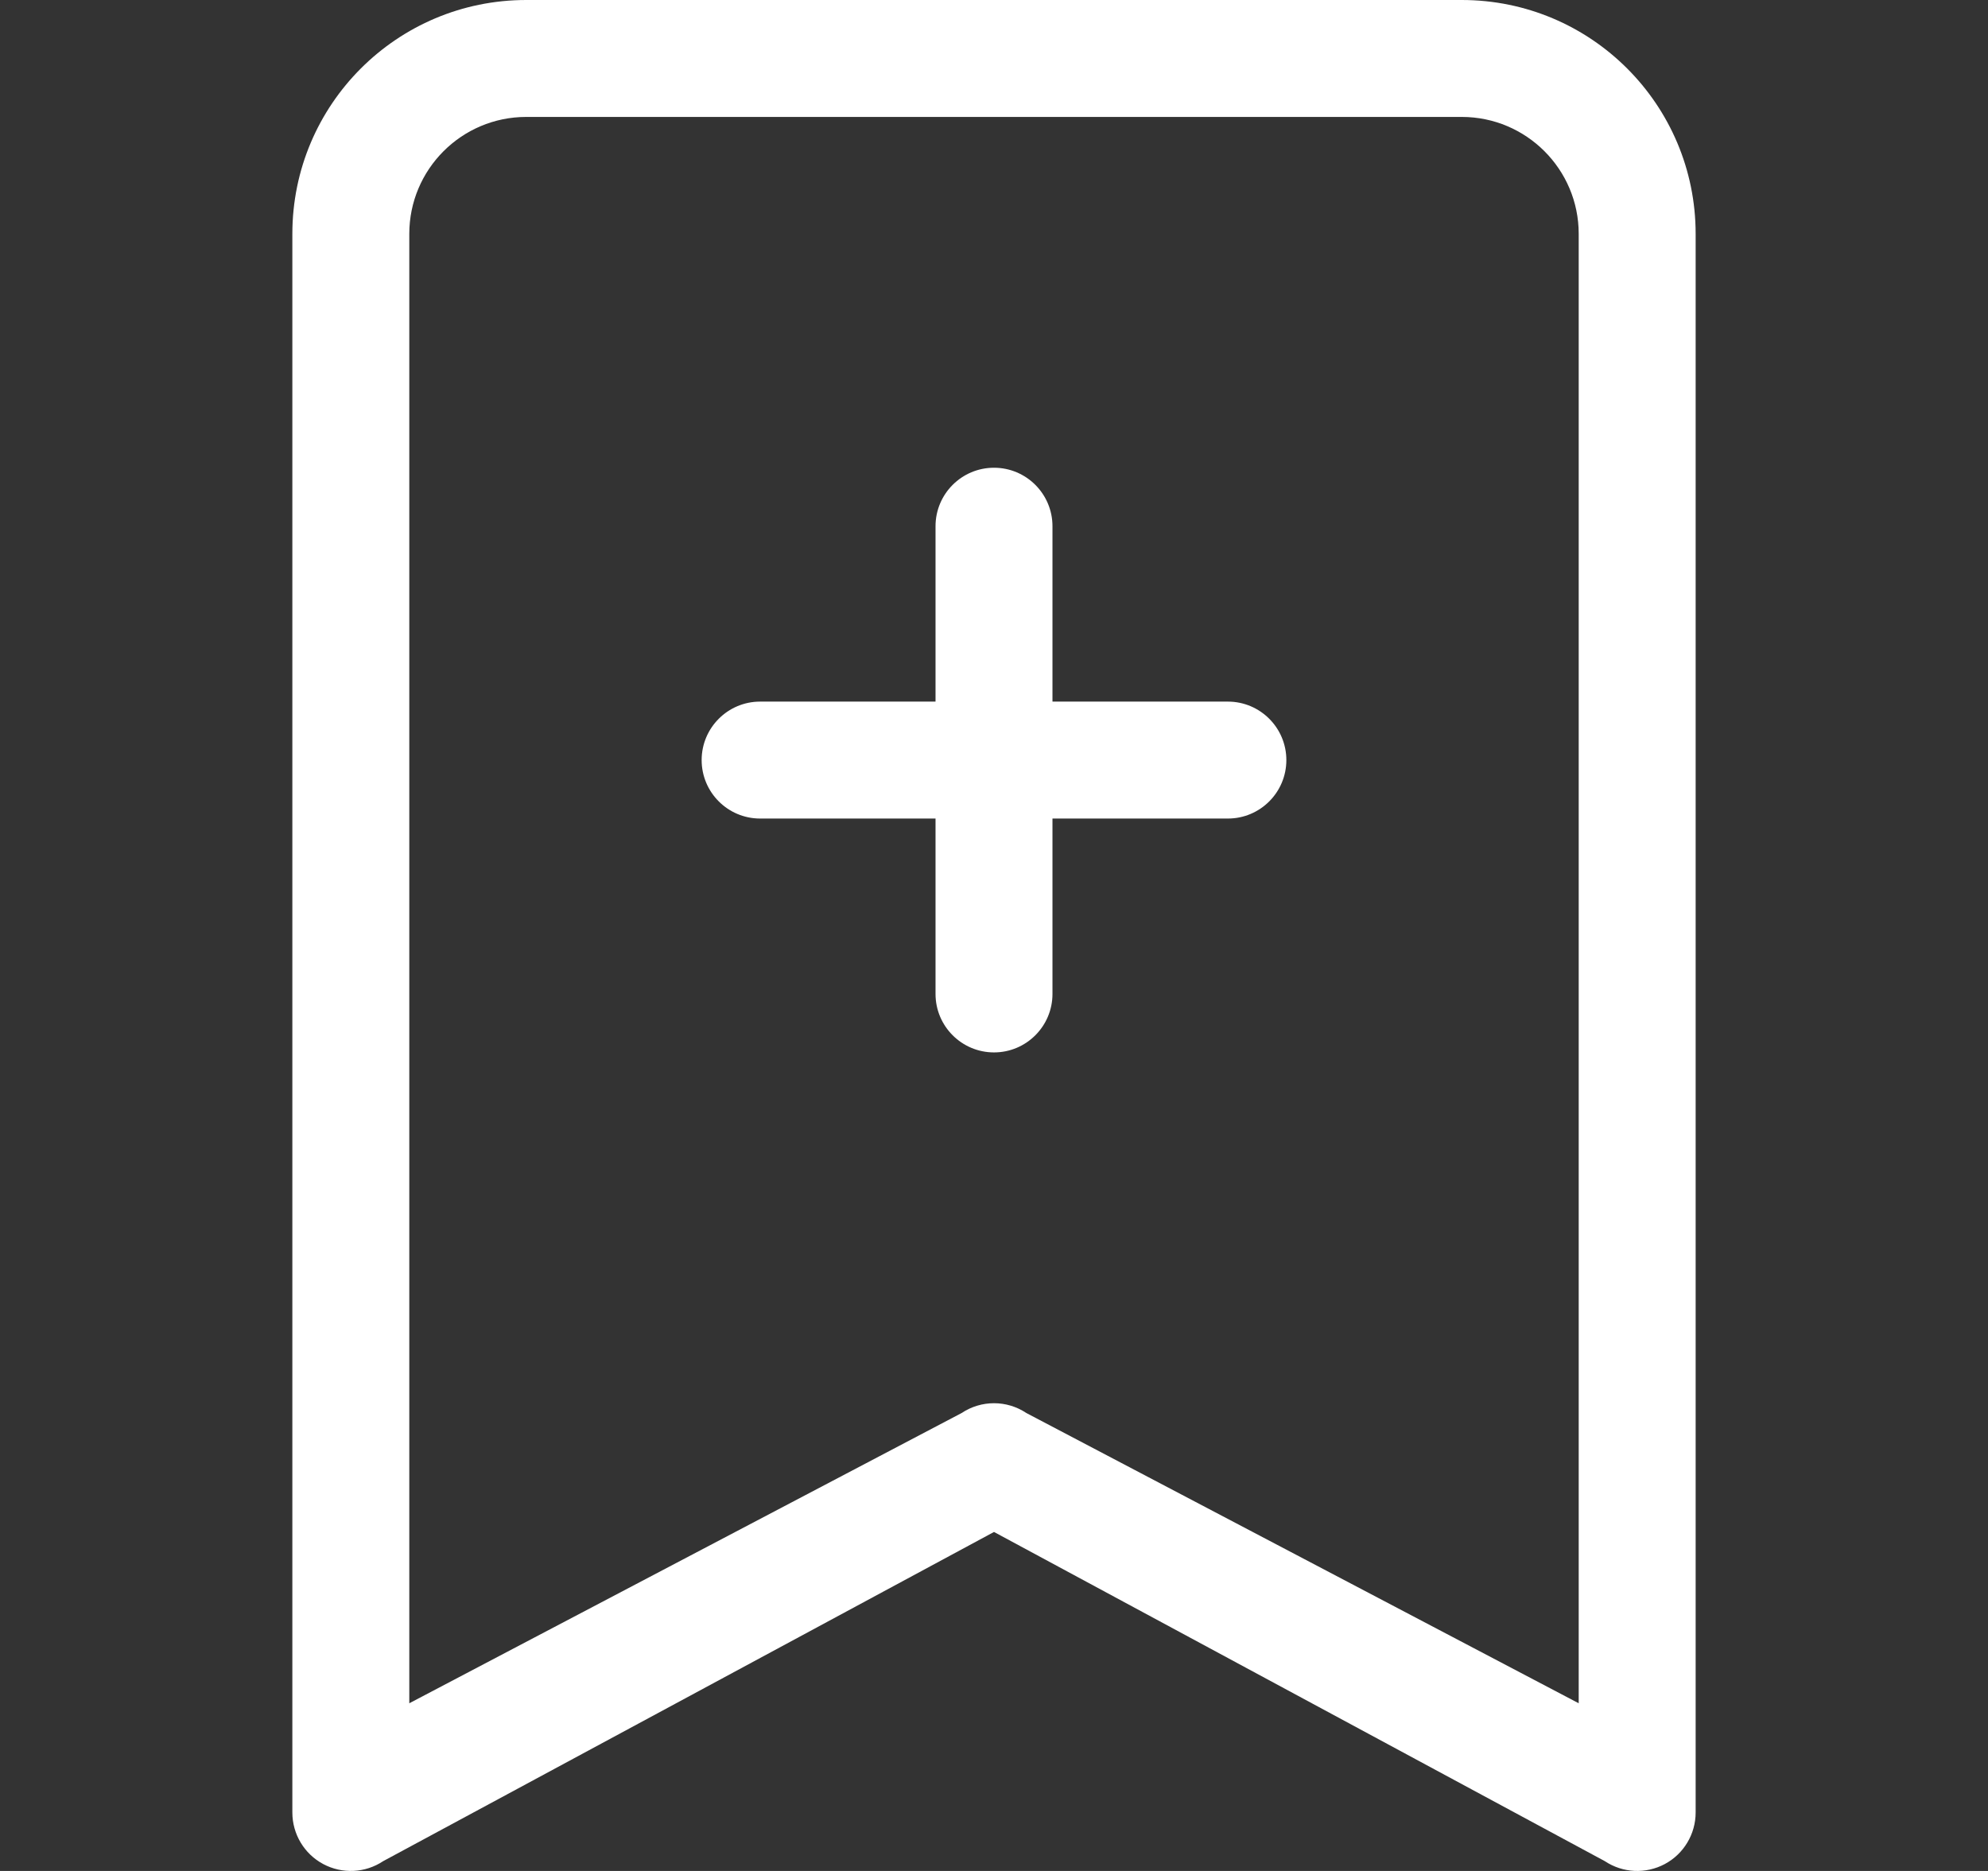 <svg width="17" height="16" viewBox="0 0 17 16" fill="none" xmlns="http://www.w3.org/2000/svg">
<rect x="0" y="0" width="17" height="16" fill="#333333" stroke="none"/>
<path d="M2.5 2C2.5 0.895 3.395 0 4.5 0H12.5C13.605 0 14.5 0.895 14.5 2V15.5C14.5 15.684 14.399 15.854 14.236 15.941C14.073 16.028 13.876 16.018 13.723 15.916L8.5 13.101L3.277 15.916C3.124 16.018 2.927 16.028 2.764 15.941C2.601 15.854 2.5 15.684 2.5 15.5V2ZM4.5 1C3.948 1 3.5 1.448 3.5 2V14.566L8.223 12.084C8.391 11.972 8.609 11.972 8.777 12.084L13.5 14.566V2C13.5 1.448 13.052 1 12.5 1H4.5Z" fill="white"/>
<path d="M8.5 4C8.776 4 9 4.224 9 4.5V6H10.5C10.776 6 11 6.224 11 6.5C11 6.776 10.776 7 10.5 7H9V8.5C9 8.776 8.776 9 8.5 9C8.224 9 8 8.776 8 8.5V7H6.5C6.224 7 6 6.776 6 6.5C6 6.224 6.224 6 6.5 6H8V4.5C8 4.224 8.224 4 8.5 4Z" fill="white"/>
</svg>
